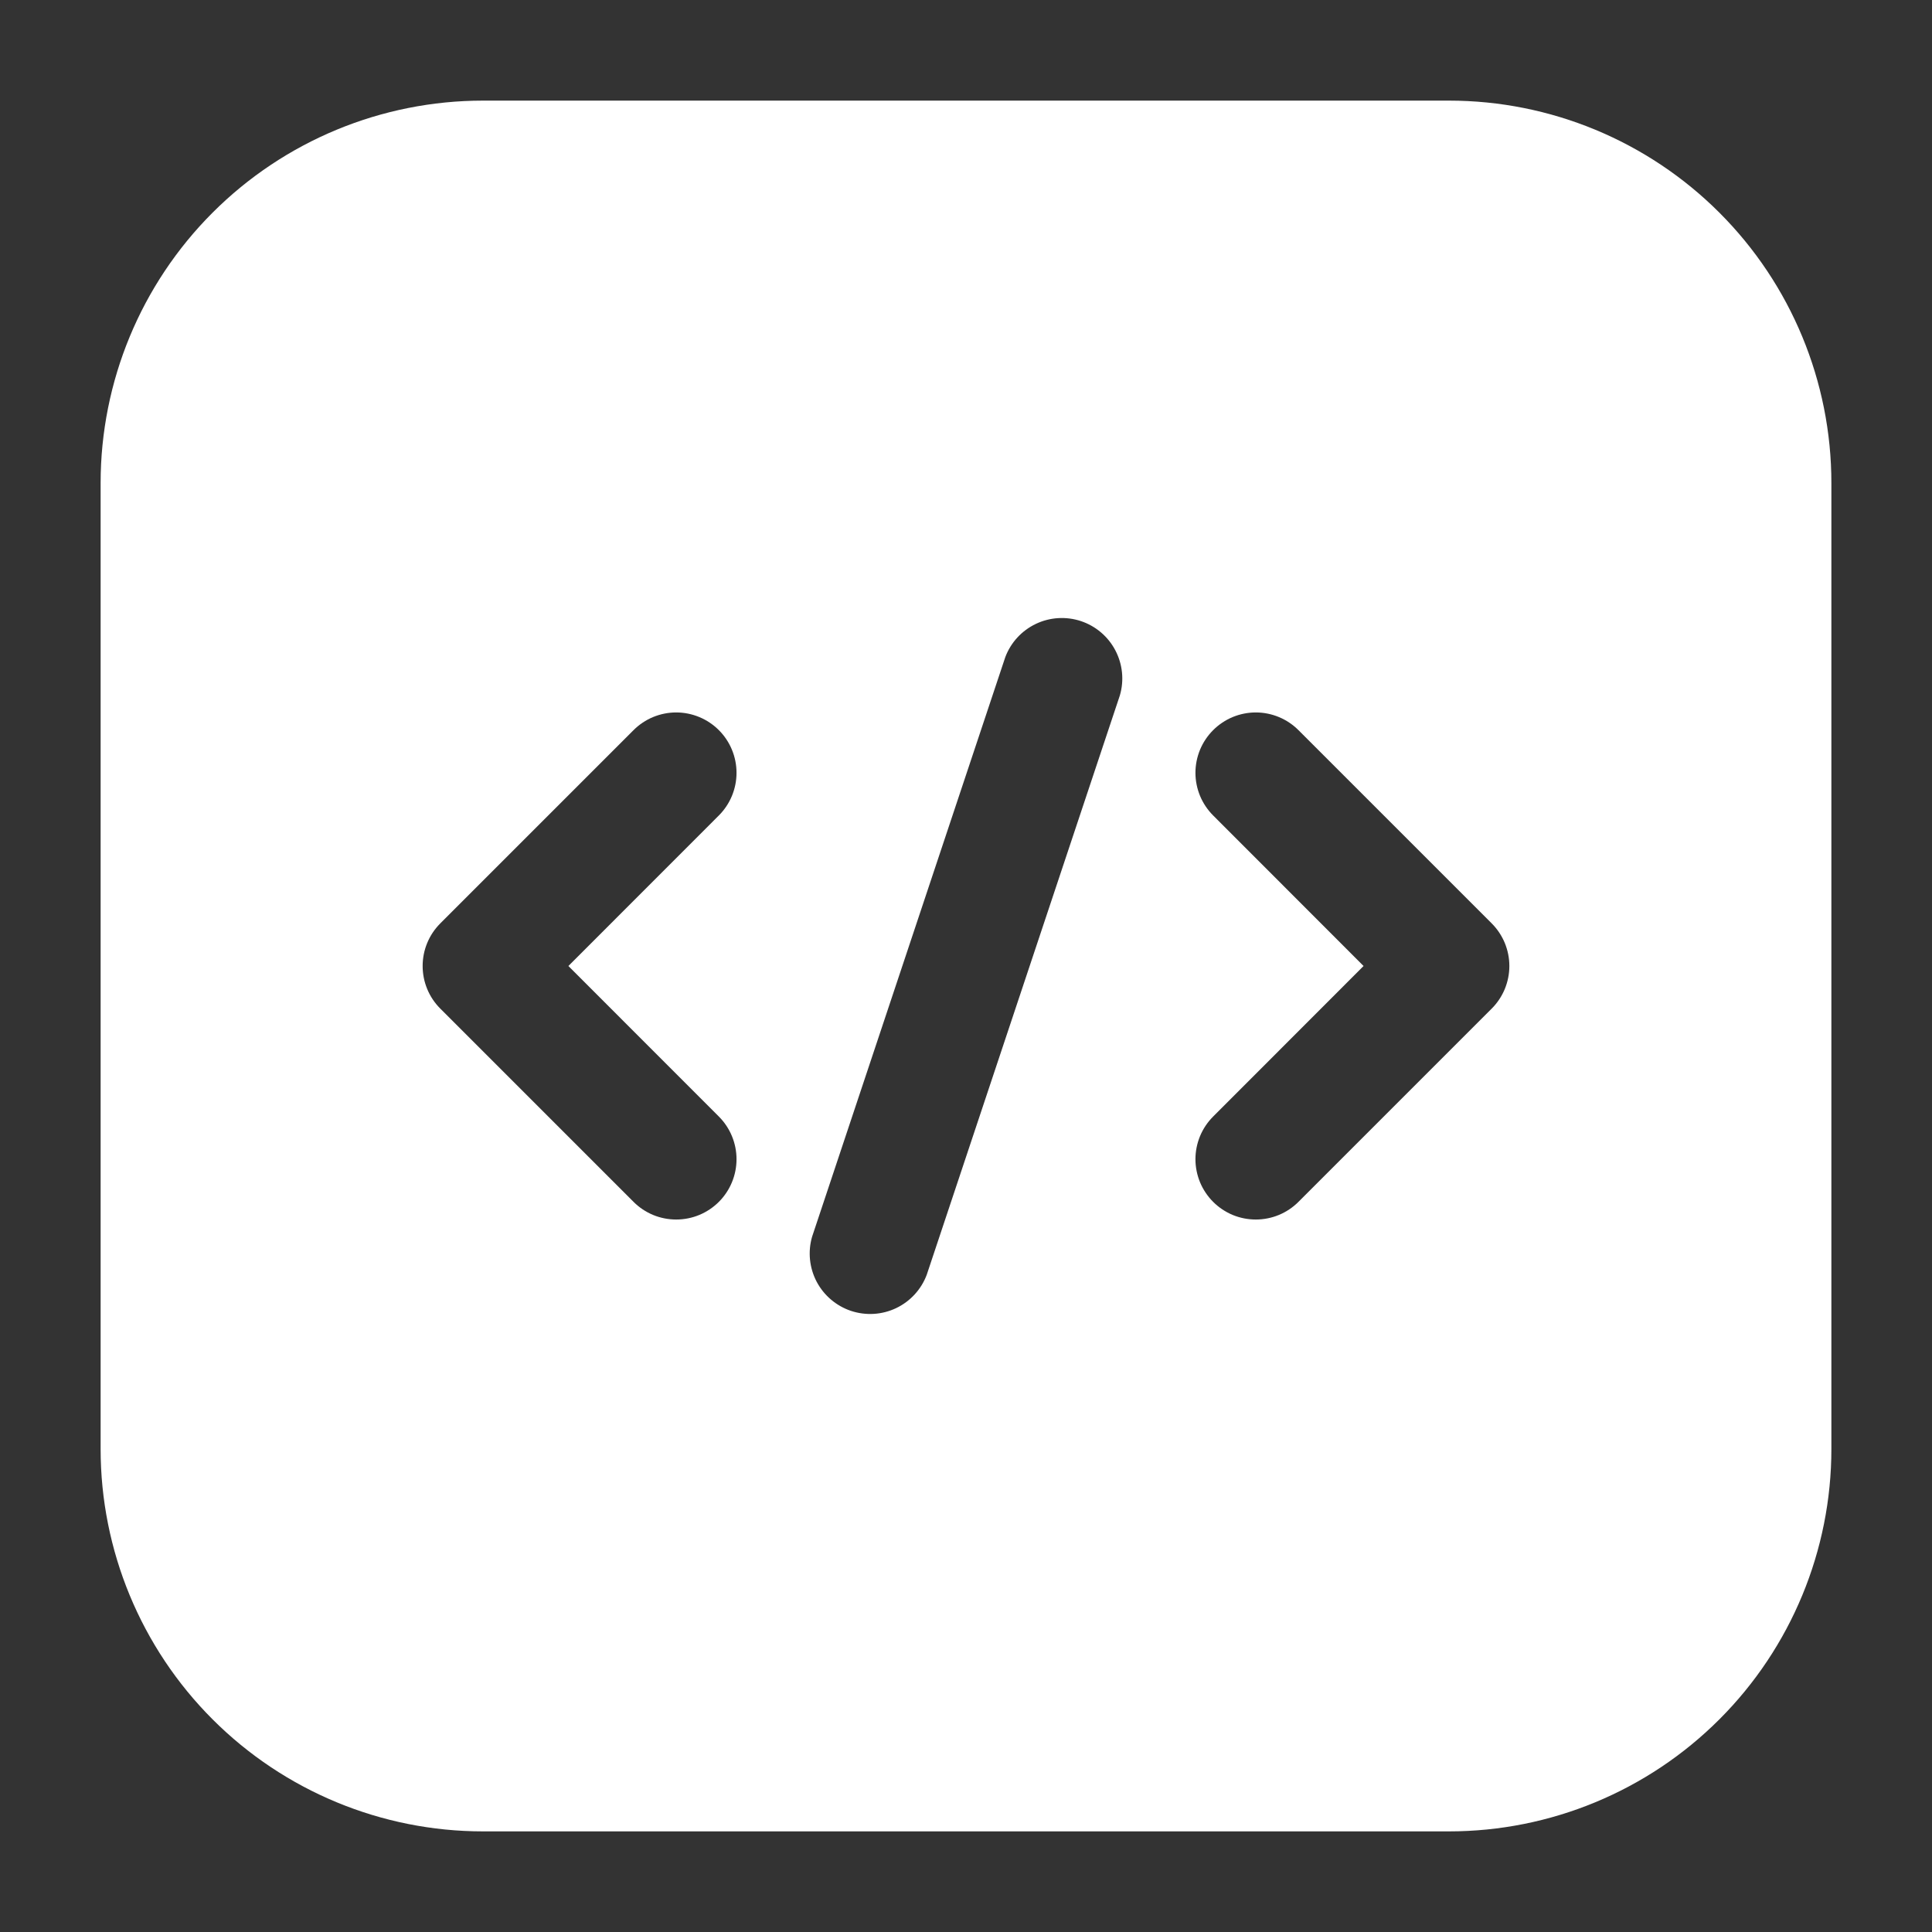 <svg width="50" height="50" viewBox="0 0 50 50" fill="none" xmlns="http://www.w3.org/2000/svg">
<rect x="0" y="0" width="50" height="50" fill="#333333" stroke="none"/>
<g id="Frame">
<g id="Group">
<path id="Vector" fill-rule="evenodd" clip-rule="evenodd" d="M47.396 12.5C47.396 9.875 46.353 7.358 44.497 5.503C42.641 3.647 40.124 2.604 37.5 2.604H12.5C9.875 2.604 7.358 3.647 5.502 5.503C3.647 7.358 2.604 9.875 2.604 12.5V37.5C2.604 40.124 3.647 42.642 5.502 44.497C7.358 46.353 9.875 47.396 12.5 47.396H37.5C40.124 47.396 42.641 46.353 44.497 44.497C46.353 42.642 47.396 40.124 47.396 37.5V12.5ZM26.017 17.006L21.017 32.006C20.904 32.395 20.947 32.811 21.134 33.169C21.323 33.527 21.642 33.798 22.025 33.926C22.409 34.053 22.827 34.028 23.192 33.854C23.557 33.68 23.84 33.372 23.983 32.994L28.983 17.994C29.096 17.605 29.053 17.189 28.865 16.831C28.677 16.473 28.358 16.202 27.974 16.074C27.591 15.947 27.173 15.972 26.808 16.146C26.443 16.32 26.159 16.628 26.017 17.006ZM31.396 21.104L35.289 25L31.396 28.896C31.251 29.041 31.136 29.213 31.057 29.402C30.979 29.592 30.938 29.795 30.938 30C30.938 30.205 30.979 30.408 31.057 30.598C31.136 30.787 31.251 30.959 31.396 31.104C31.541 31.249 31.713 31.364 31.902 31.443C32.092 31.521 32.295 31.561 32.5 31.561C32.705 31.561 32.908 31.521 33.097 31.443C33.287 31.364 33.459 31.249 33.604 31.104L38.604 26.104C38.749 25.959 38.864 25.787 38.943 25.598C39.021 25.408 39.062 25.205 39.062 25C39.062 24.795 39.021 24.592 38.943 24.402C38.864 24.213 38.749 24.041 38.604 23.896L33.604 18.896C33.459 18.751 33.287 18.636 33.097 18.557C32.908 18.479 32.705 18.438 32.5 18.438C32.295 18.438 32.092 18.479 31.902 18.557C31.713 18.636 31.541 18.751 31.396 18.896C31.251 19.041 31.136 19.213 31.057 19.402C30.979 19.592 30.938 19.795 30.938 20C30.938 20.205 30.979 20.408 31.057 20.598C31.136 20.787 31.251 20.959 31.396 21.104ZM16.396 18.896L11.396 23.896C11.251 24.041 11.135 24.213 11.057 24.402C10.978 24.592 10.938 24.795 10.938 25C10.938 25.205 10.978 25.408 11.057 25.598C11.135 25.787 11.251 25.959 11.396 26.104L16.396 31.104C16.541 31.249 16.713 31.364 16.902 31.443C17.092 31.521 17.295 31.561 17.5 31.561C17.705 31.561 17.908 31.521 18.097 31.443C18.287 31.364 18.459 31.249 18.604 31.104C18.749 30.959 18.864 30.787 18.942 30.598C19.021 30.408 19.061 30.205 19.061 30C19.061 29.795 19.021 29.592 18.942 29.402C18.864 29.213 18.749 29.041 18.604 28.896L14.71 25L18.604 21.104C18.749 20.959 18.864 20.787 18.942 20.598C19.021 20.408 19.061 20.205 19.061 20C19.061 19.795 19.021 19.592 18.942 19.402C18.864 19.213 18.749 19.041 18.604 18.896C18.459 18.751 18.287 18.636 18.097 18.557C17.908 18.479 17.705 18.438 17.5 18.438C17.295 18.438 17.092 18.479 16.902 18.557C16.713 18.636 16.541 18.751 16.396 18.896Z" fill="white"/>
</g>
</g>
</svg>
